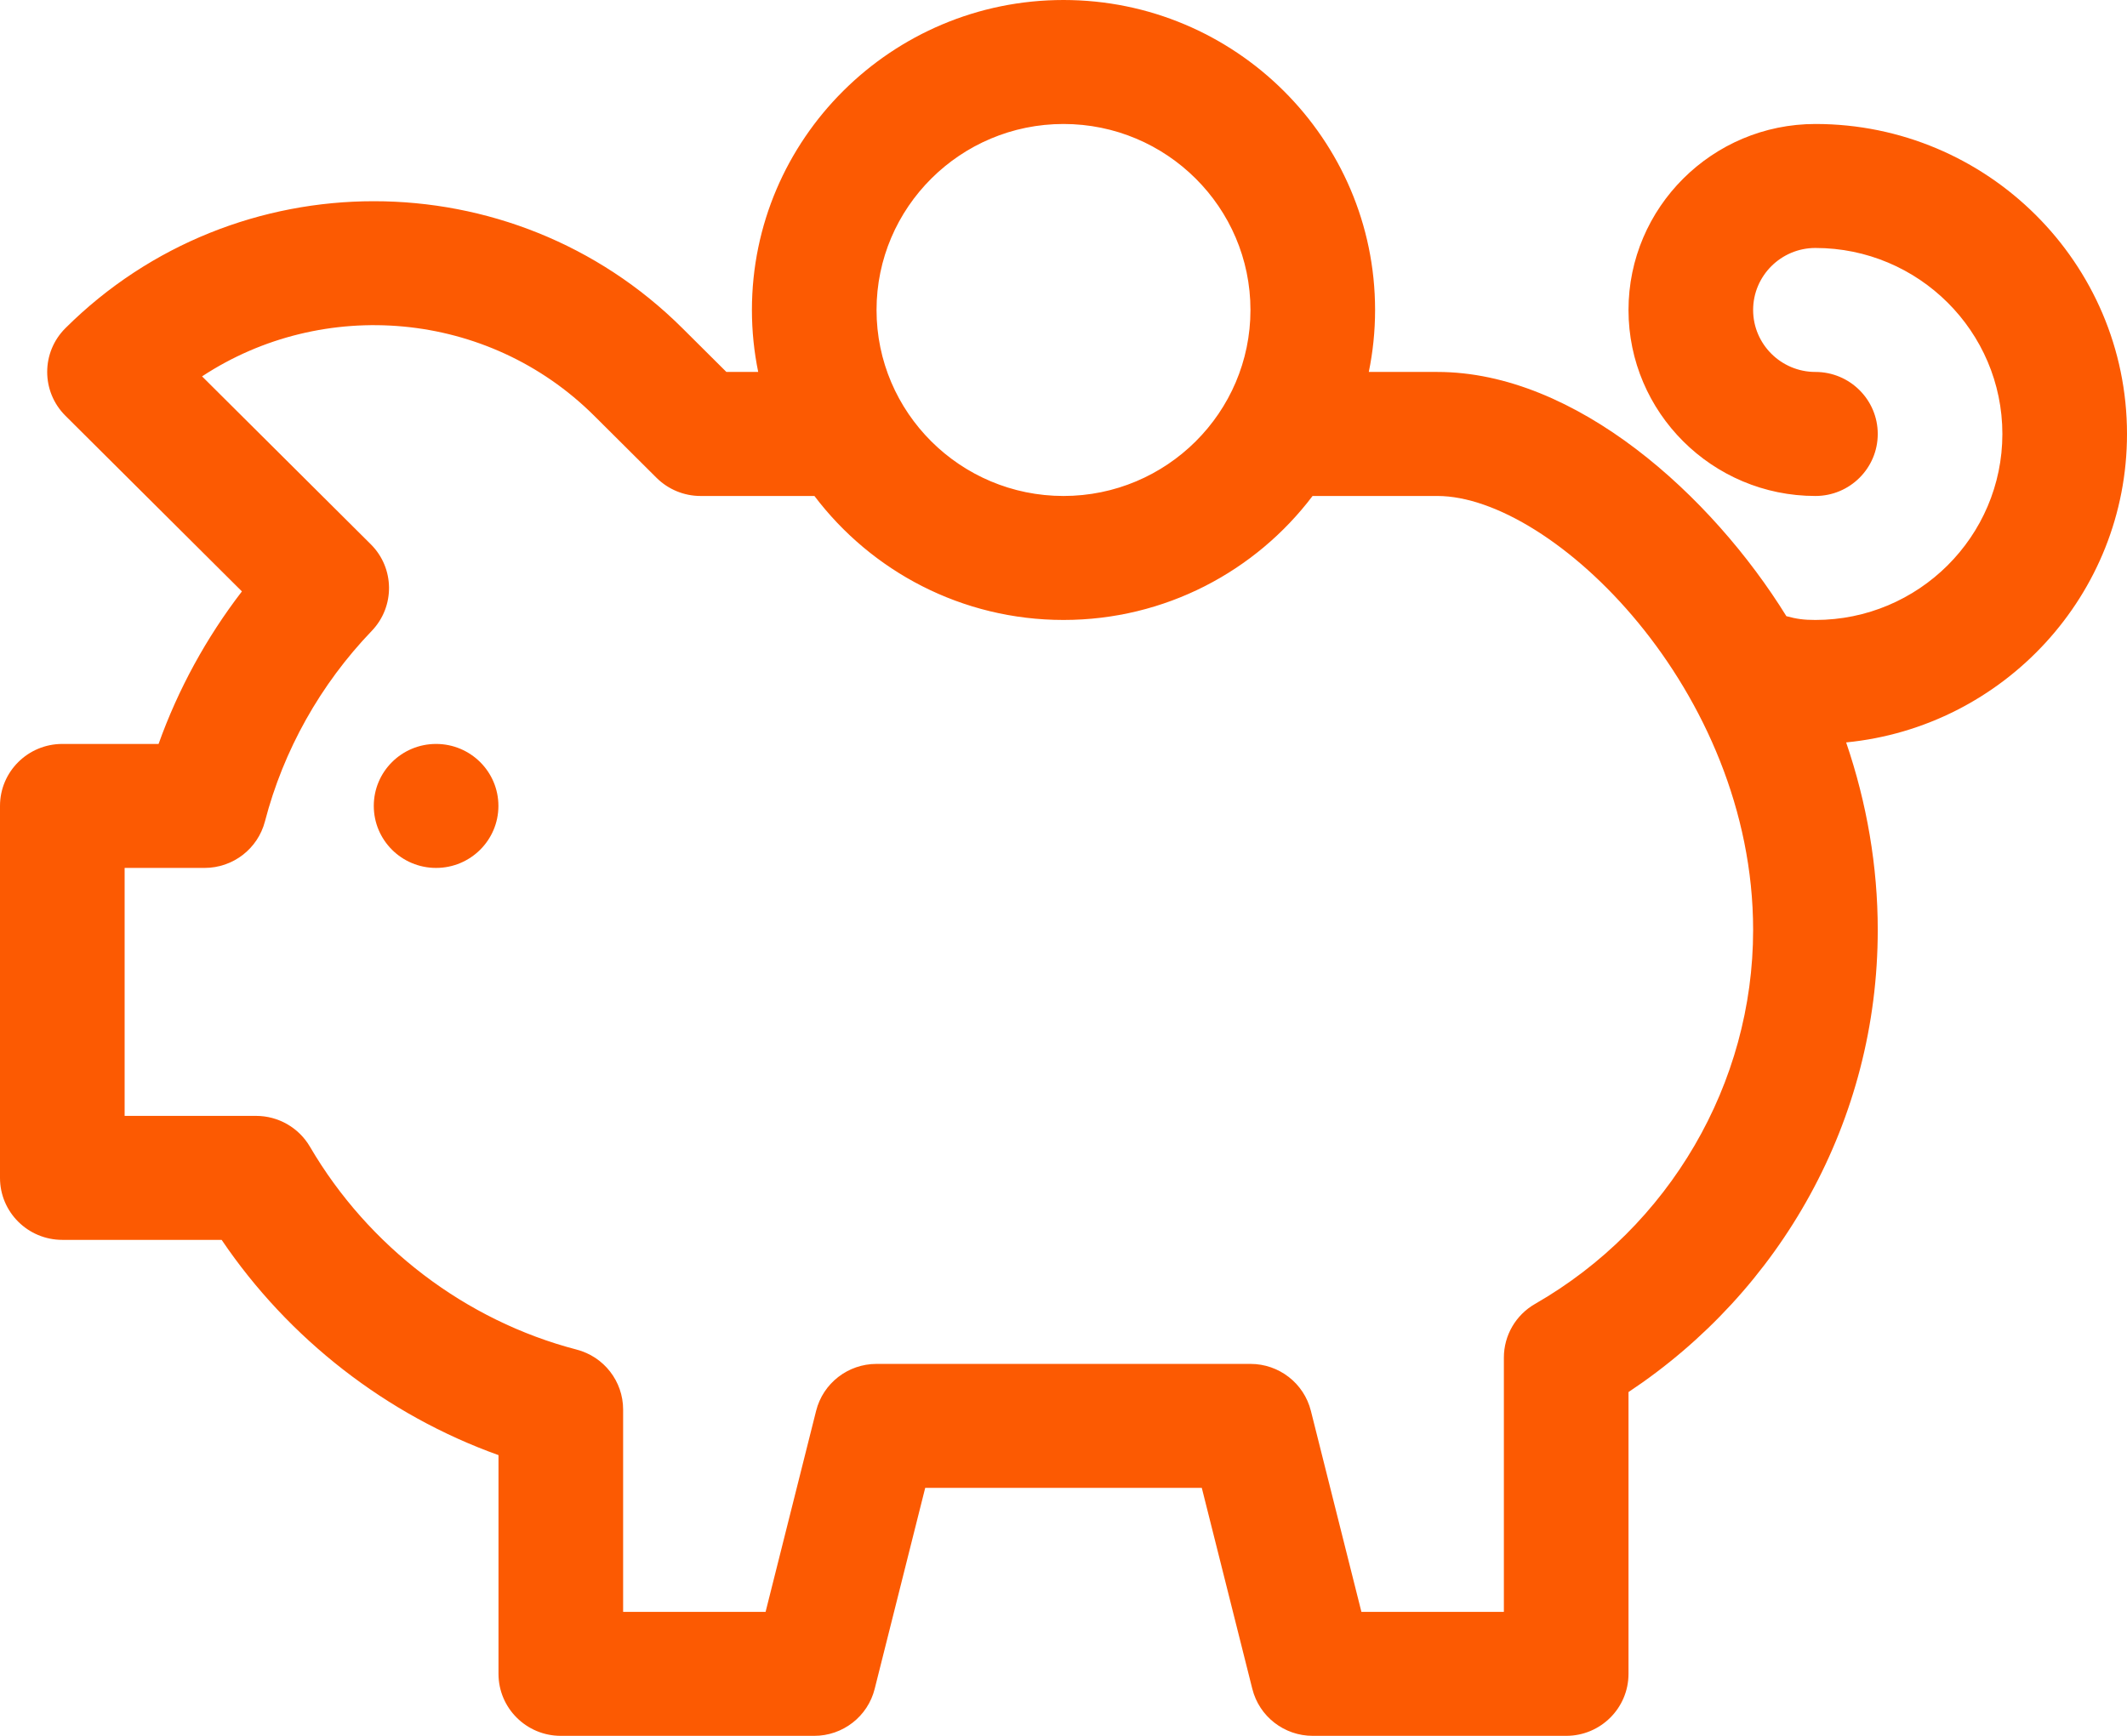 <?xml version="1.0" encoding="UTF-8"?> <svg xmlns="http://www.w3.org/2000/svg" width="49" height="40" viewBox="0 0 49 40" fill="none"> <path d="M41.822 2.857C39.448 2.857 37.516 4.78 37.516 7.143C37.516 9.506 39.448 11.429 41.822 11.429C42.615 11.429 43.258 10.789 43.258 10C43.258 9.211 42.615 8.571 41.822 8.571C41.031 8.571 40.387 7.93 40.387 7.143C40.387 6.355 41.031 5.714 41.822 5.714C44.197 5.714 46.129 7.637 46.129 10C46.129 12.363 44.197 14.286 41.822 14.286C41.552 14.286 41.39 14.263 41.153 14.199C39.439 11.427 36.306 8.571 33.113 8.571H31.533C31.628 8.11 31.678 7.632 31.678 7.143C31.678 3.204 28.458 0 24.5 0C20.542 0 17.322 3.204 17.322 7.143C17.322 7.632 17.372 8.11 17.467 8.571H16.734L15.719 7.561C11.801 3.662 5.426 3.662 1.508 7.561C0.947 8.119 0.947 9.023 1.508 9.581L5.573 13.628C4.753 14.694 4.104 15.882 3.653 17.143H1.436C0.643 17.143 0 17.782 0 18.571V27.143C0 27.932 0.643 28.571 1.436 28.571H5.106C6.651 30.856 8.907 32.608 11.484 33.531V38.571C11.484 39.361 12.127 40 12.92 40H18.758C19.416 40 19.991 39.554 20.15 38.918L21.314 34.286H27.686L28.85 38.918C29.009 39.554 29.584 40 30.242 40H36.08C36.873 40 37.516 39.361 37.516 38.571V32.078C41.021 29.75 43.258 25.824 43.258 21.429C43.258 19.966 43.008 18.508 42.53 17.108C46.157 16.753 49 13.701 49 10C49 6.061 45.78 2.857 41.822 2.857ZM24.5 2.857C26.875 2.857 28.807 4.78 28.807 7.143C28.807 9.506 26.875 11.429 24.5 11.429C22.125 11.429 20.193 9.506 20.193 7.143C20.193 4.78 22.125 2.857 24.5 2.857ZM35.363 30.047C34.918 30.302 34.645 30.773 34.645 31.284V37.143H31.363L30.199 32.511C30.04 31.875 29.465 31.429 28.807 31.429H20.193C19.535 31.429 18.96 31.875 18.801 32.511L17.637 37.143H14.355V32.481C14.355 31.831 13.915 31.263 13.283 31.099C10.727 30.433 8.488 28.729 7.14 26.424C6.883 25.985 6.411 25.714 5.9 25.714H2.871V20H4.713C5.367 20 5.938 19.56 6.103 18.93C6.529 17.29 7.38 15.771 8.565 14.537C9.103 13.976 9.093 13.089 8.541 12.541L4.655 8.673C7.44 6.84 11.238 7.142 13.689 9.581L15.124 11.01C15.394 11.278 15.758 11.429 16.139 11.429H18.762C20.073 13.162 22.157 14.286 24.5 14.286C26.843 14.286 28.927 13.162 30.238 11.429H33.113C35.766 11.429 40.387 15.9 40.387 21.429C40.387 24.966 38.462 28.268 35.363 30.047Z" fill="#FC5A02"></path> <path d="M11.482 18.571C11.482 19.36 10.839 20 10.046 20C9.253 20 8.611 19.36 8.611 18.571C8.611 17.782 9.253 17.143 10.046 17.143C10.839 17.143 11.482 17.782 11.482 18.571Z" fill="#FC5A02"></path> </svg> 